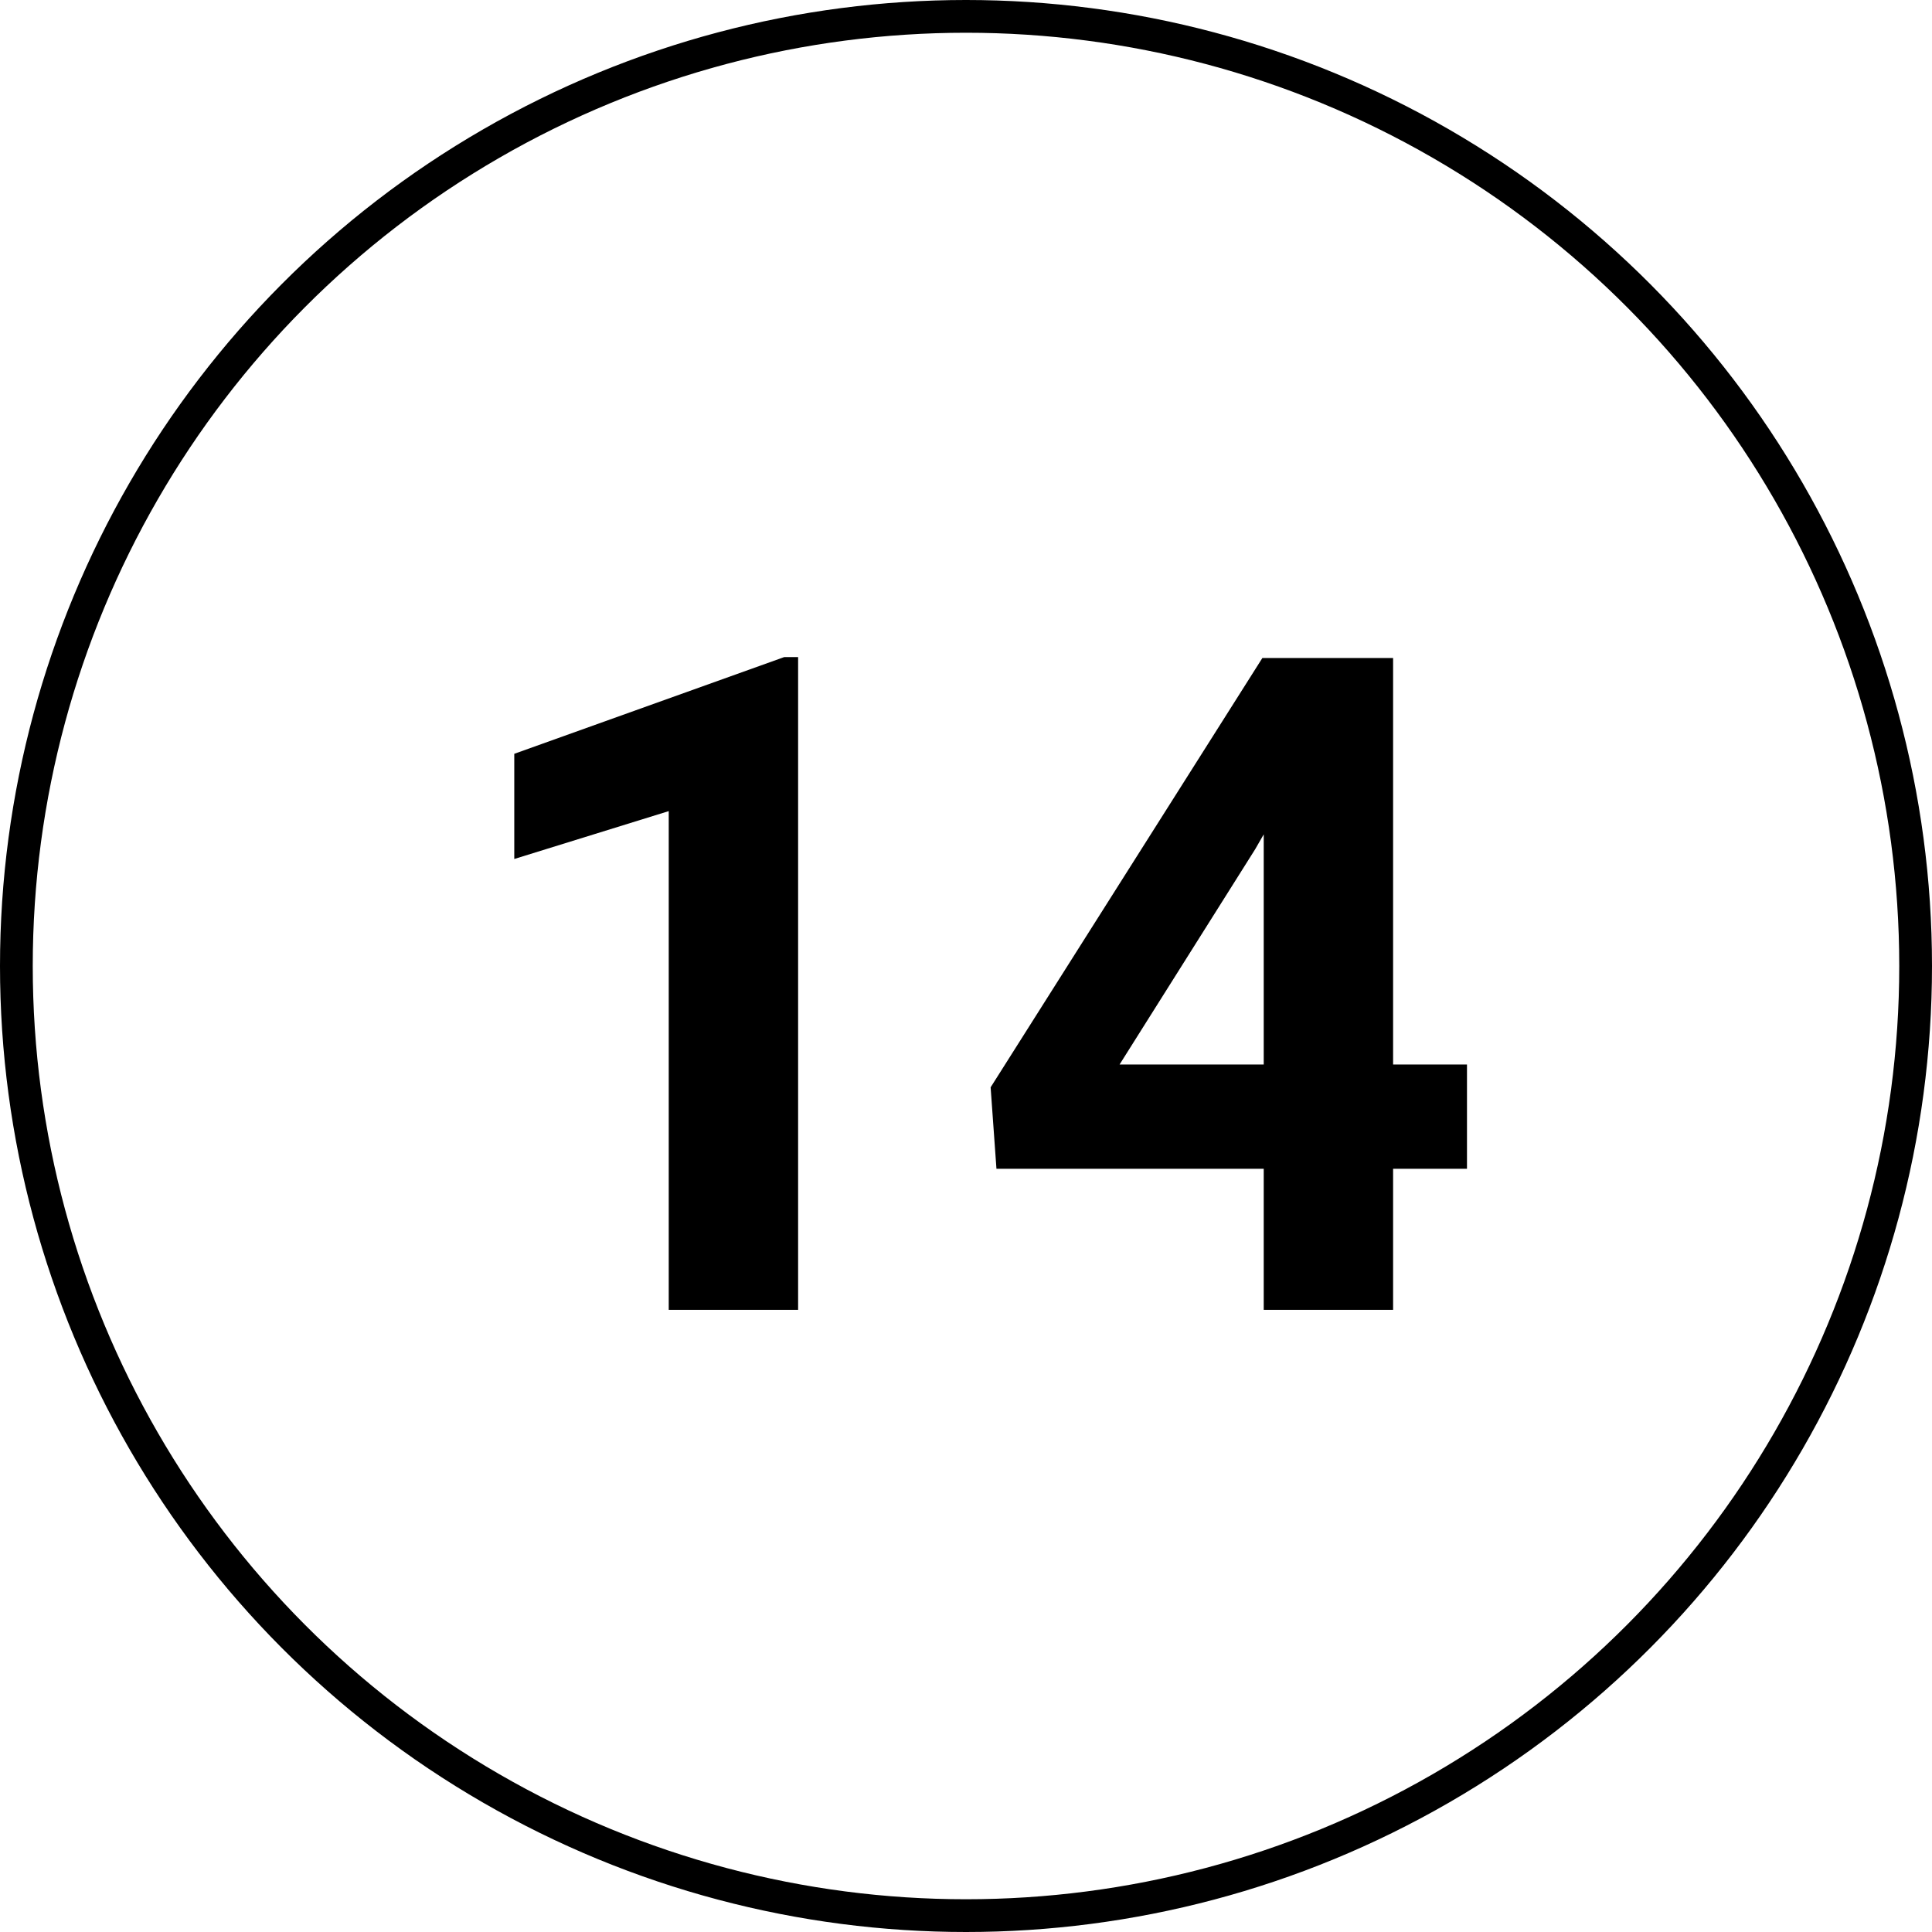 <?xml version="1.0" encoding="UTF-8"?> <svg xmlns="http://www.w3.org/2000/svg" width="59" height="59" viewBox="0 0 59 59" fill="none"> <circle cx="29.5" cy="29.5" r="29" stroke="black"></circle> <path d="M24.373 40H20.422V24.77L15.705 26.232V23.02L23.949 20.066H24.373V40ZM42.543 32.508H44.799V35.693H42.543V40H38.592V35.693H30.43L30.252 33.205L38.551 20.094H42.543V32.508ZM34.19 32.508H38.592V25.48L38.332 25.932L34.19 32.508Z" fill="black"></path> </svg> 